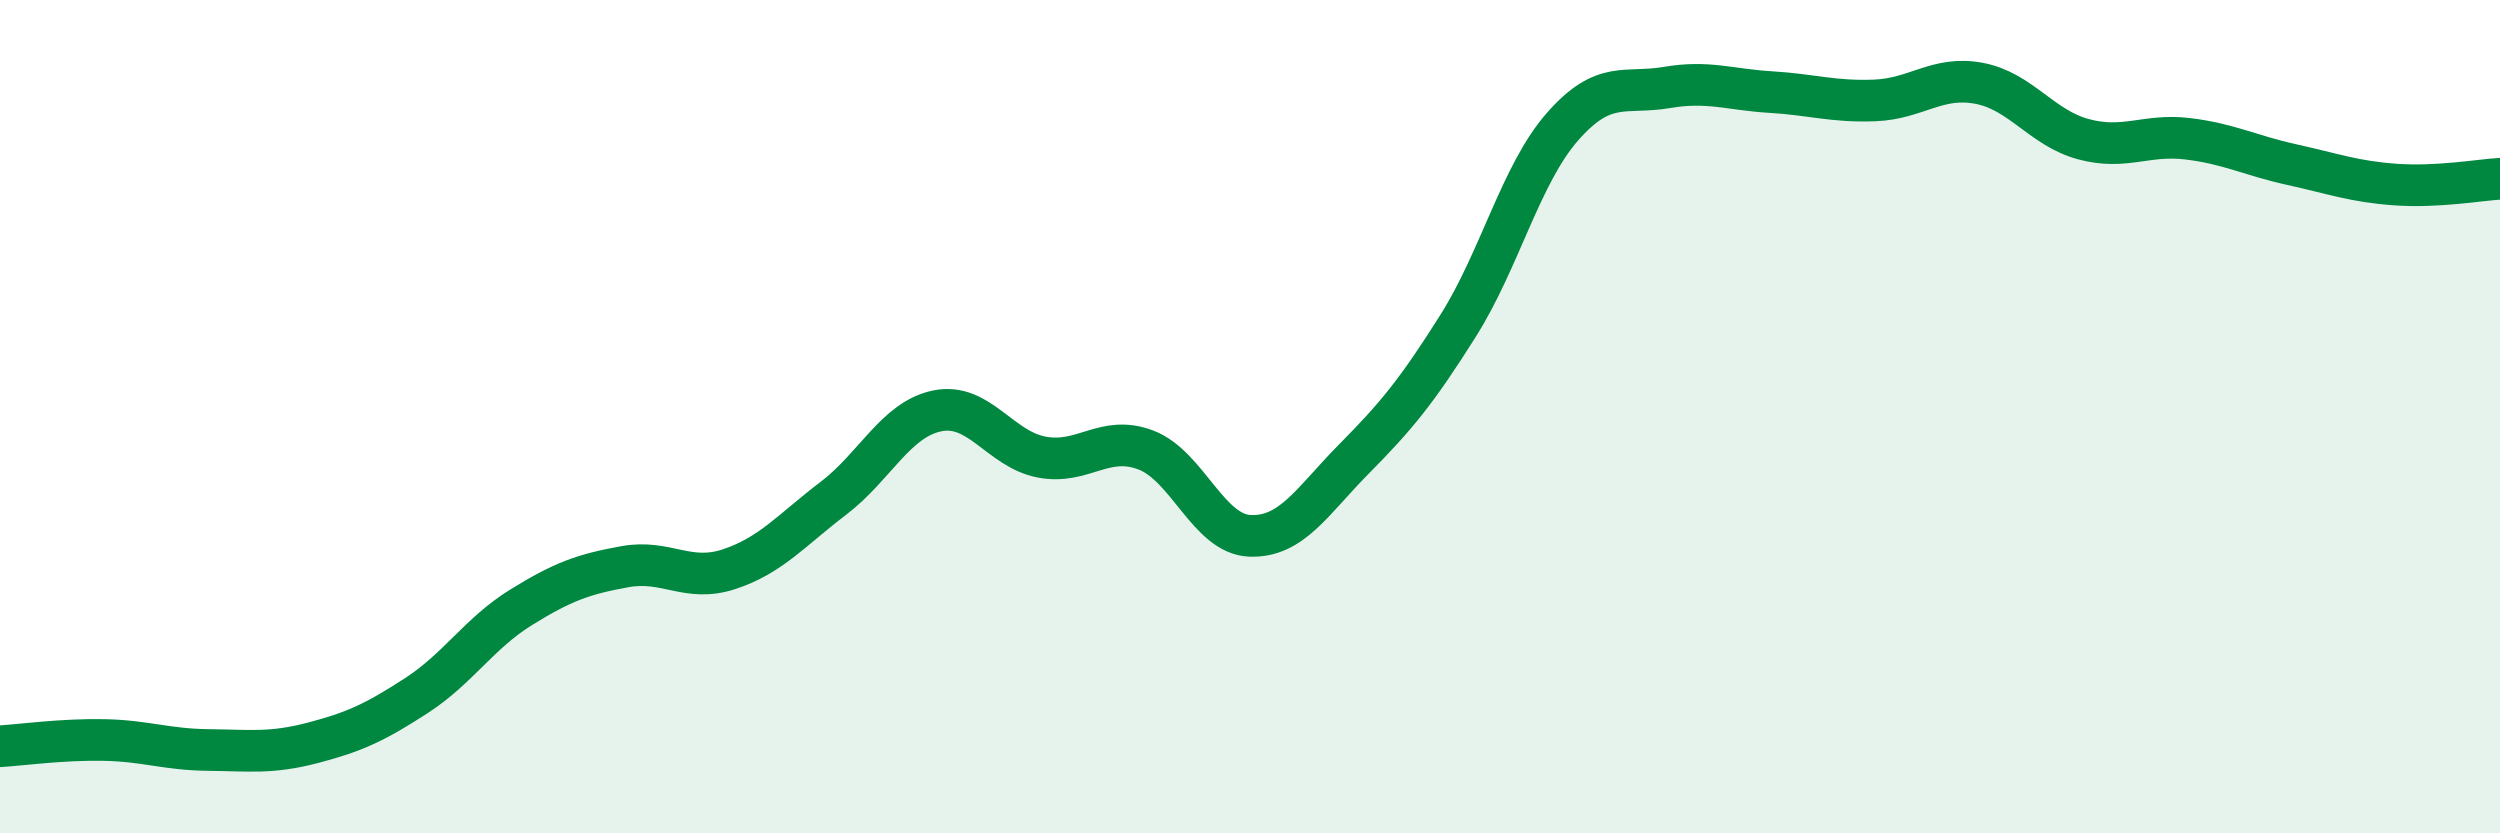 
    <svg width="60" height="20" viewBox="0 0 60 20" xmlns="http://www.w3.org/2000/svg">
      <path
        d="M 0,17.91 C 0.5,17.88 1.5,17.74 2.5,17.76 C 3.5,17.78 4,17.99 5,18 C 6,18.01 6.5,18.09 7.5,17.83 C 8.5,17.57 9,17.34 10,16.69 C 11,16.04 11.5,15.2 12.5,14.58 C 13.5,13.96 14,13.78 15,13.6 C 16,13.42 16.5,13.99 17.5,13.66 C 18.5,13.33 19,12.72 20,11.96 C 21,11.2 21.5,10.06 22.5,9.86 C 23.5,9.66 24,10.78 25,10.97 C 26,11.16 26.5,10.42 27.5,10.8 C 28.5,11.18 29,12.82 30,12.86 C 31,12.9 31.5,12.02 32.5,11.01 C 33.5,10 34,9.4 35,7.81 C 36,6.22 36.5,4.18 37.5,3.04 C 38.5,1.9 39,2.27 40,2.1 C 41,1.93 41.5,2.15 42.5,2.21 C 43.5,2.27 44,2.45 45,2.41 C 46,2.37 46.5,1.81 47.5,2 C 48.5,2.19 49,3.07 50,3.34 C 51,3.61 51.5,3.21 52.5,3.33 C 53.5,3.45 54,3.73 55,3.95 C 56,4.17 56.5,4.36 57.5,4.43 C 58.5,4.5 59.5,4.32 60,4.29L60 20L0 20Z"
        fill="#008740"
        opacity="0.1"
        stroke-linecap="round"
        stroke-linejoin="round"
      />
      <path
        d="M 0,17.91 C 0.5,17.88 1.5,17.74 2.5,17.76 C 3.5,17.78 4,17.99 5,18 C 6,18.01 6.5,18.09 7.5,17.83 C 8.5,17.57 9,17.34 10,16.69 C 11,16.04 11.5,15.2 12.5,14.58 C 13.5,13.96 14,13.78 15,13.6 C 16,13.42 16.5,13.99 17.5,13.66 C 18.5,13.33 19,12.72 20,11.96 C 21,11.2 21.5,10.06 22.5,9.86 C 23.5,9.66 24,10.78 25,10.97 C 26,11.16 26.5,10.42 27.5,10.8 C 28.5,11.18 29,12.82 30,12.86 C 31,12.9 31.5,12.02 32.5,11.01 C 33.5,10 34,9.4 35,7.81 C 36,6.22 36.5,4.18 37.5,3.04 C 38.5,1.9 39,2.27 40,2.1 C 41,1.93 41.5,2.15 42.5,2.21 C 43.5,2.27 44,2.45 45,2.41 C 46,2.37 46.5,1.81 47.5,2 C 48.5,2.19 49,3.07 50,3.34 C 51,3.61 51.5,3.21 52.5,3.33 C 53.5,3.45 54,3.73 55,3.95 C 56,4.17 56.5,4.36 57.5,4.43 C 58.5,4.5 59.5,4.32 60,4.29"
        stroke="#008740"
        stroke-width="1"
        fill="none"
        stroke-linecap="round"
        stroke-linejoin="round"
      />
    </svg>
  